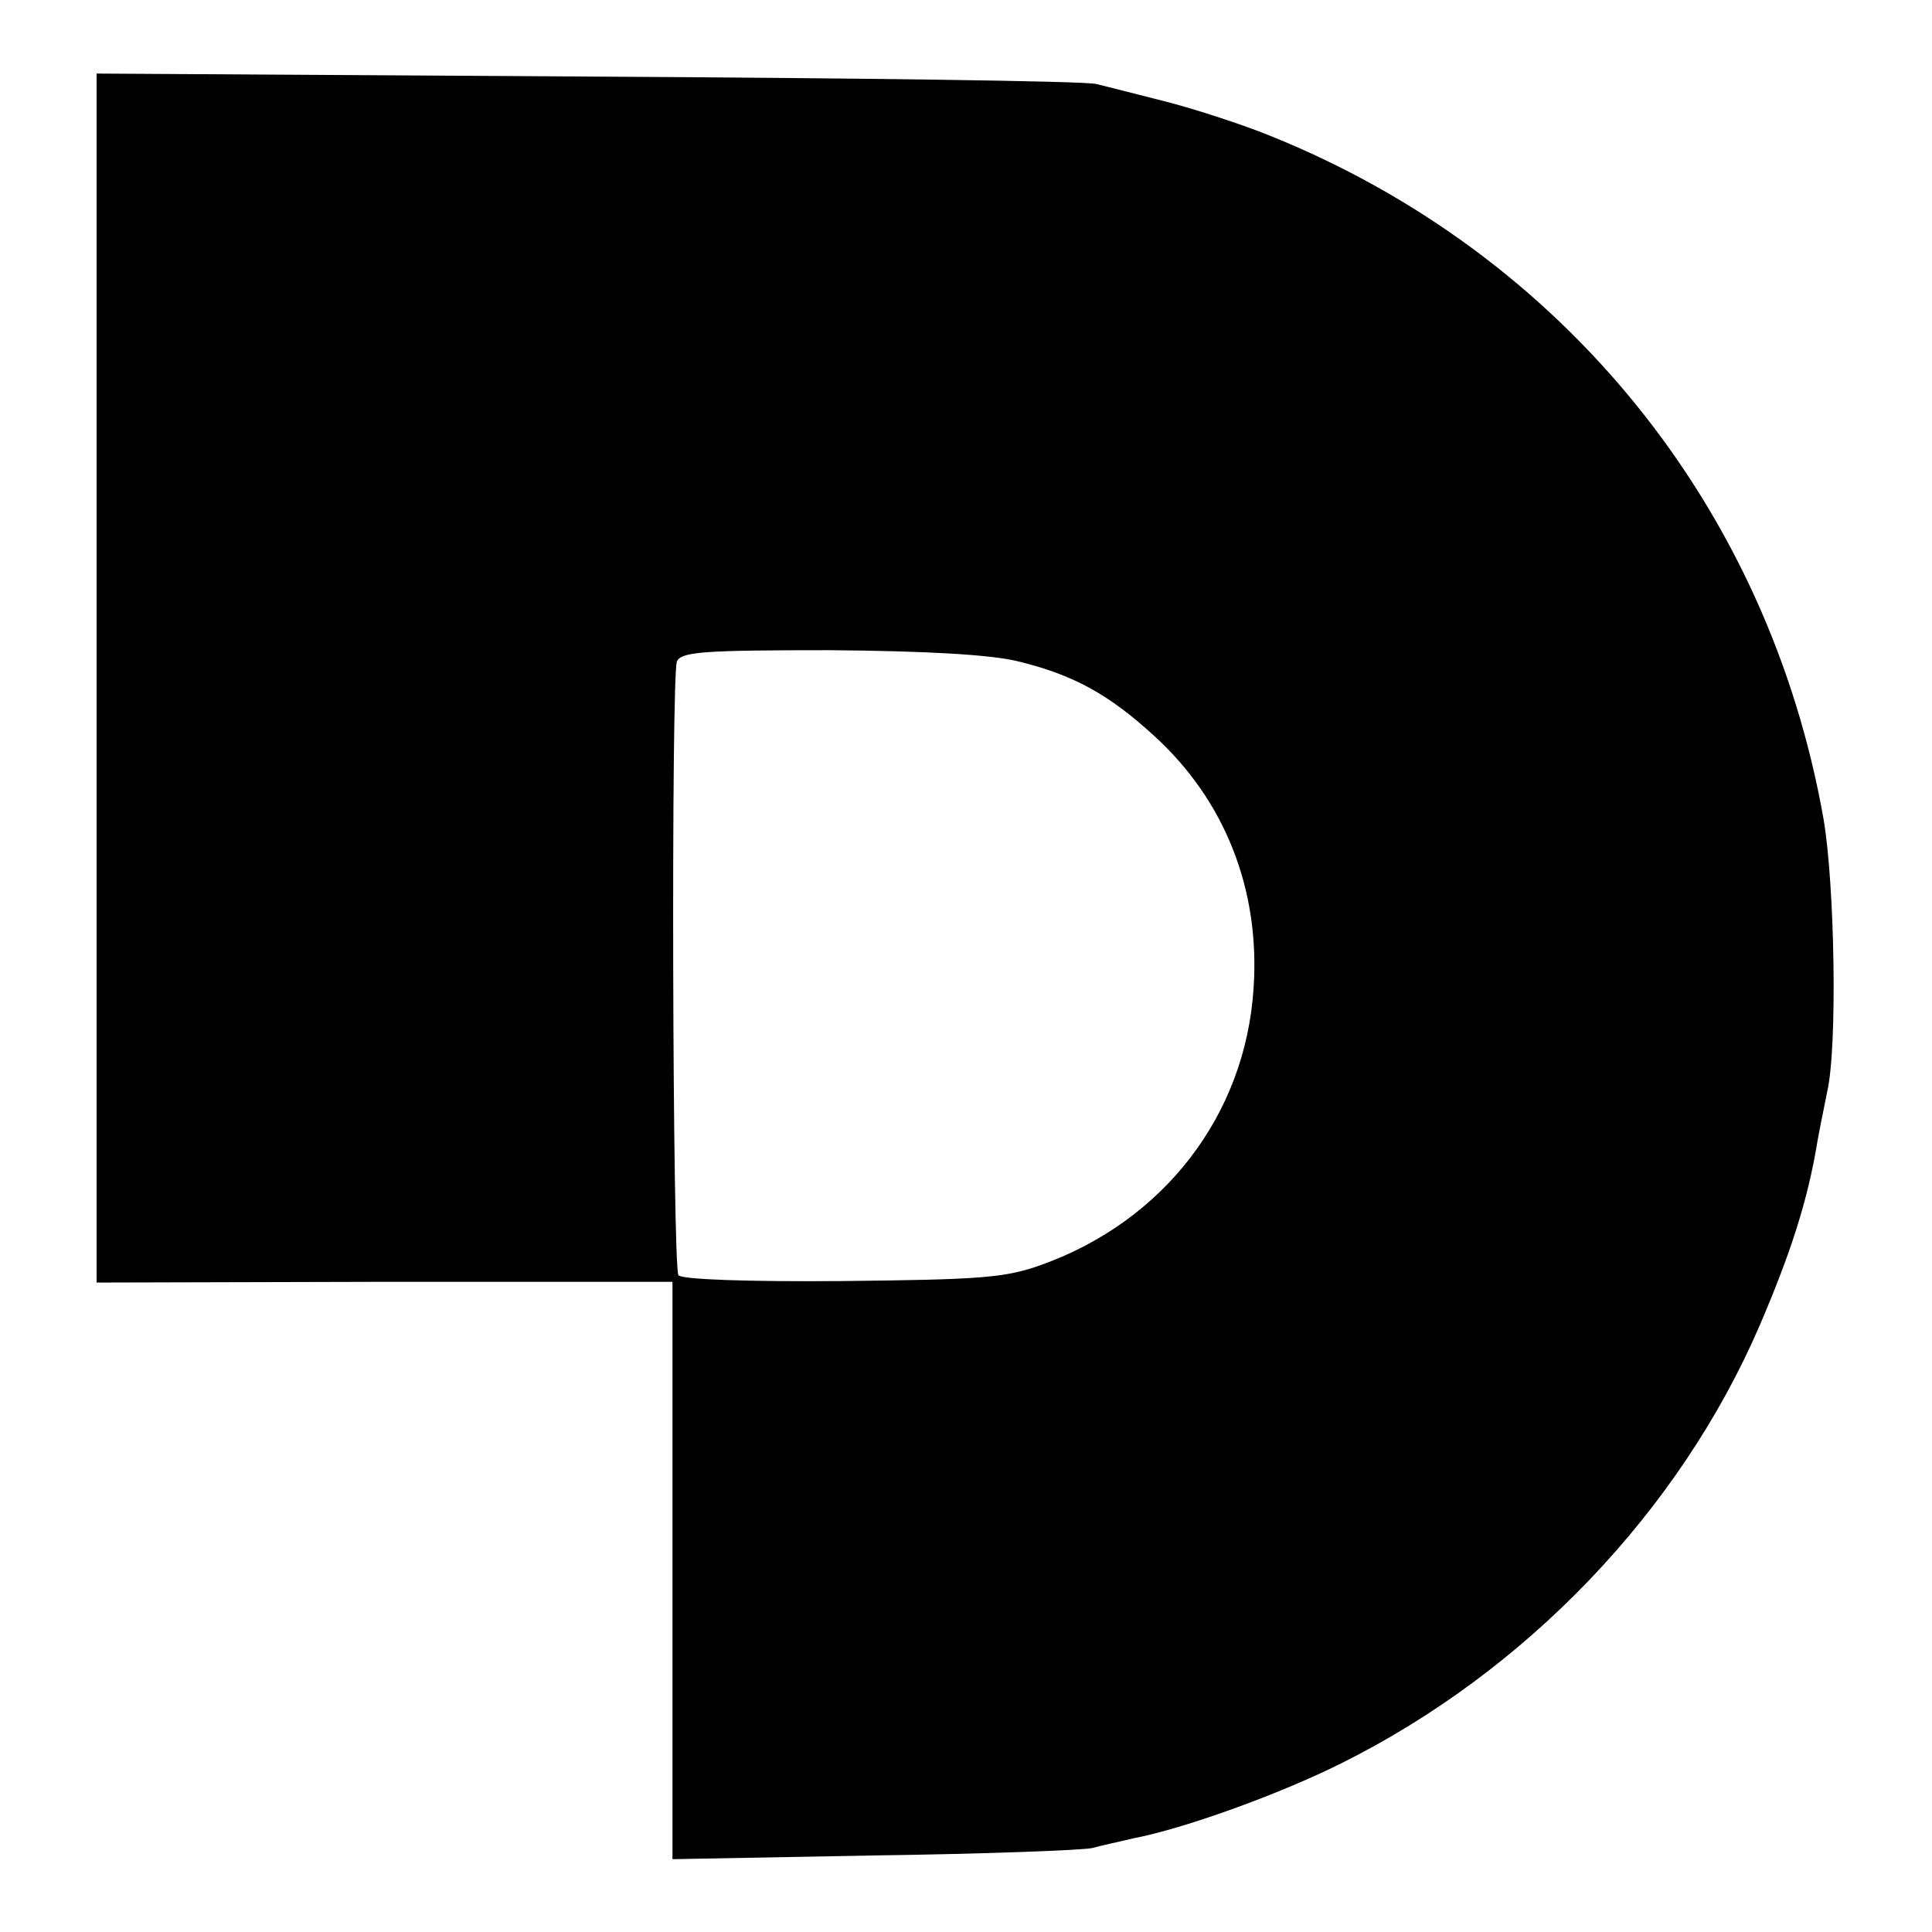 <svg version="1" xmlns="http://www.w3.org/2000/svg" width="346.667" height="346.667" viewBox="0 0 260 260"><path d="M13 91.3v81.3l38.8-.1h38.7v77.7l27-.5c14.9-.2 28.1-.7 29.5-1 1.4-.4 3.9-.9 5.5-1.3 6.8-1.3 19.6-5.9 28-10.1 24.9-12.4 45.5-33.9 56.3-58.9 4.2-9.8 6.5-16.9 7.8-24.9.3-1.7.9-4.6 1.3-6.6 1.4-6.1 1-28-.5-36.7-7.4-41.9-35-76-74.4-91.9-4.2-1.7-10.5-3.7-14-4.6-3.6-.9-7.8-2-9.5-2.4-1.6-.4-32.6-.8-68.7-1L13 9.9v81.4zM137 89c7.4 1.8 12.2 4.4 18.4 10.1 9.5 8.7 14.2 20.7 13.3 33.9-1.1 17.1-12.1 31.3-28.5 37.2-5 1.8-8.3 2-27 2.2-12.2.1-21.6-.2-21.9-.8-.8-1.3-1-80.8-.2-82.6.6-1.3 3.7-1.5 20.6-1.5 12.9.1 21.7.6 25.3 1.5z"/></svg>